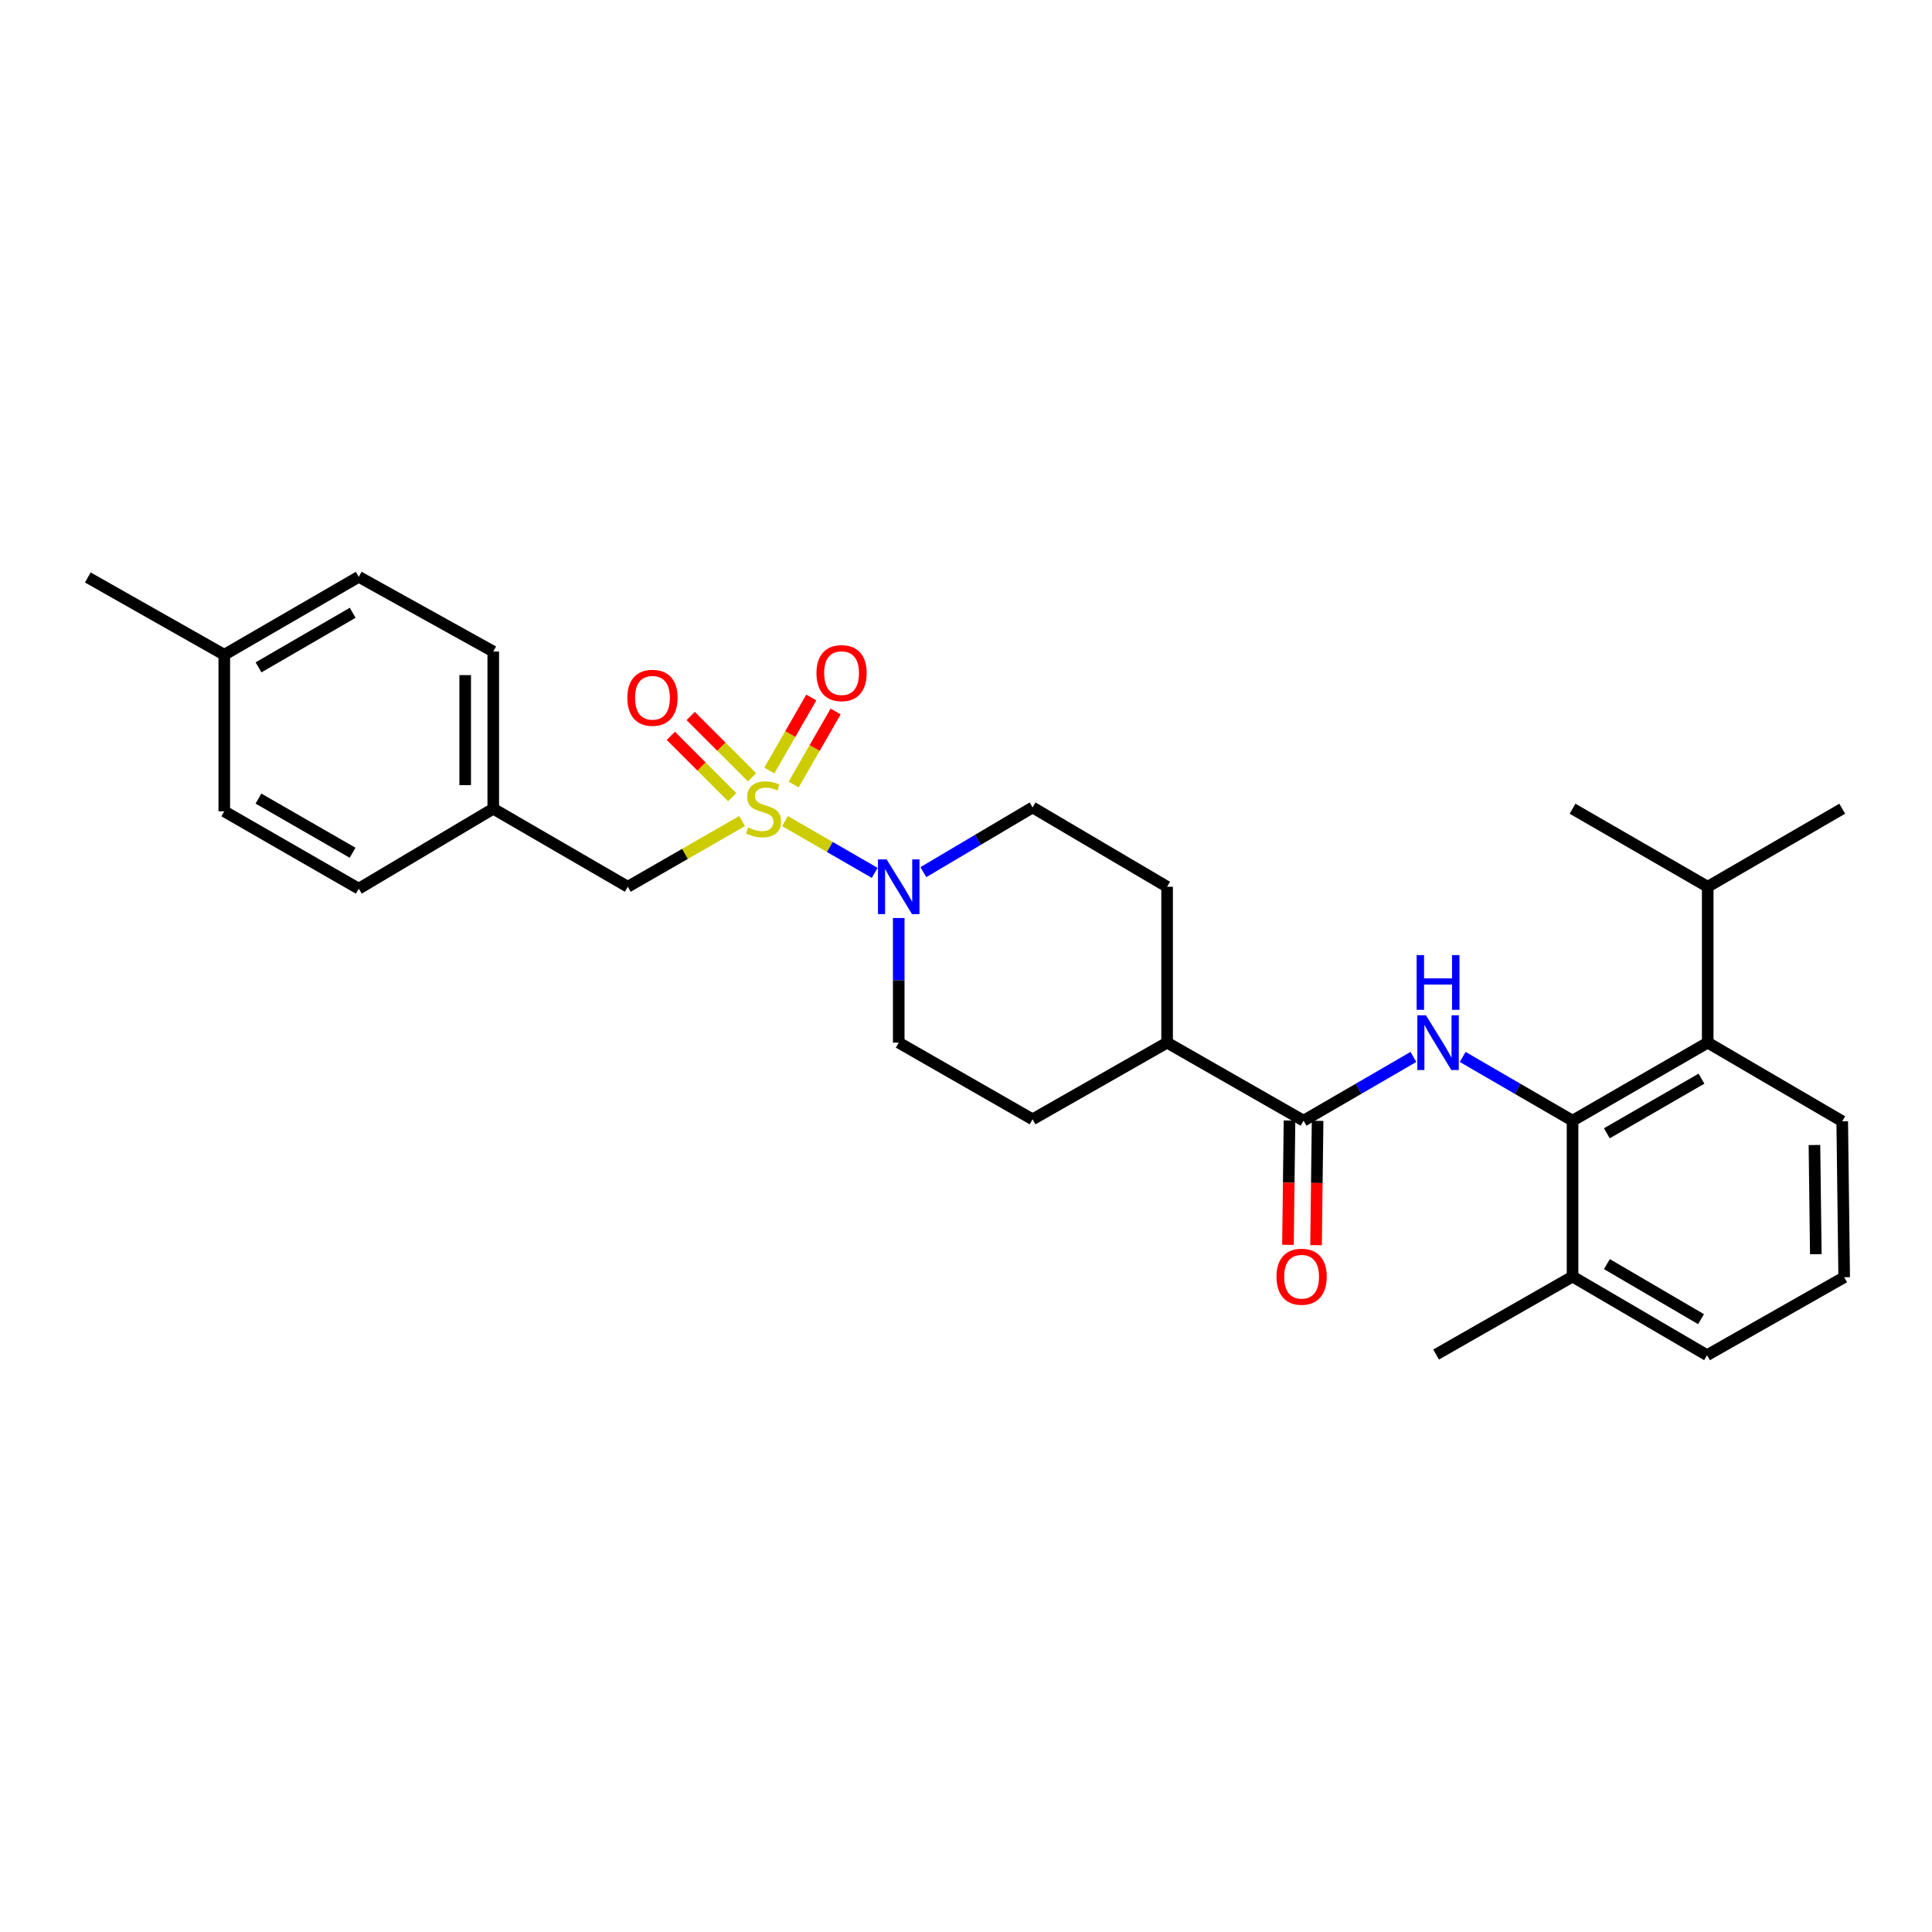 <?xml version='1.0' encoding='iso-8859-1'?>
<svg version='1.1' baseProfile='full'
              xmlns='http://www.w3.org/2000/svg'
                      xmlns:rdkit='http://www.rdkit.org/xml'
                      xmlns:xlink='http://www.w3.org/1999/xlink'
                  xml:space='preserve'
width='1000px' height='1000px' viewBox='0 0 1000 1000'>
<!-- END OF HEADER -->
<rect style='opacity:1.0;fill:#FFFFFF;stroke:none' width='1000' height='1000' x='0' y='0'> </rect>
<path class='bond-0' d='M 406.323,425 L 429.533,438.399' style='fill:none;fill-rule:evenodd;stroke:#CCCC00;stroke-width:6px;stroke-linecap:butt;stroke-linejoin:miter;stroke-opacity:1' />
<path class='bond-0' d='M 429.533,438.399 L 452.743,451.799' style='fill:none;fill-rule:evenodd;stroke:#0000FF;stroke-width:6px;stroke-linecap:butt;stroke-linejoin:miter;stroke-opacity:1' />
<path class='bond-5' d='M 384.117,424.974 L 354.529,441.978' style='fill:none;fill-rule:evenodd;stroke:#CCCC00;stroke-width:6px;stroke-linecap:butt;stroke-linejoin:miter;stroke-opacity:1' />
<path class='bond-5' d='M 354.529,441.978 L 324.942,458.981' style='fill:none;fill-rule:evenodd;stroke:#000000;stroke-width:6px;stroke-linecap:butt;stroke-linejoin:miter;stroke-opacity:1' />
<path class='bond-6' d='M 389.249,402.341 L 373.372,386.466' style='fill:none;fill-rule:evenodd;stroke:#CCCC00;stroke-width:6px;stroke-linecap:butt;stroke-linejoin:miter;stroke-opacity:1' />
<path class='bond-6' d='M 373.372,386.466 L 357.494,370.591' style='fill:none;fill-rule:evenodd;stroke:#FF0000;stroke-width:6px;stroke-linecap:butt;stroke-linejoin:miter;stroke-opacity:1' />
<path class='bond-6' d='M 378.972,412.619 L 363.095,396.744' style='fill:none;fill-rule:evenodd;stroke:#CCCC00;stroke-width:6px;stroke-linecap:butt;stroke-linejoin:miter;stroke-opacity:1' />
<path class='bond-6' d='M 363.095,396.744 L 347.218,380.869' style='fill:none;fill-rule:evenodd;stroke:#FF0000;stroke-width:6px;stroke-linecap:butt;stroke-linejoin:miter;stroke-opacity:1' />
<path class='bond-7' d='M 410.802,406.066 L 421.661,387.167' style='fill:none;fill-rule:evenodd;stroke:#CCCC00;stroke-width:6px;stroke-linecap:butt;stroke-linejoin:miter;stroke-opacity:1' />
<path class='bond-7' d='M 421.661,387.167 L 432.52,368.267' style='fill:none;fill-rule:evenodd;stroke:#FF0000;stroke-width:6px;stroke-linecap:butt;stroke-linejoin:miter;stroke-opacity:1' />
<path class='bond-7' d='M 398.2,398.825 L 409.059,379.926' style='fill:none;fill-rule:evenodd;stroke:#CCCC00;stroke-width:6px;stroke-linecap:butt;stroke-linejoin:miter;stroke-opacity:1' />
<path class='bond-7' d='M 409.059,379.926 L 419.918,361.026' style='fill:none;fill-rule:evenodd;stroke:#FF0000;stroke-width:6px;stroke-linecap:butt;stroke-linejoin:miter;stroke-opacity:1' />
<path class='bond-9' d='M 465.182,475.158 L 465.182,507.414' style='fill:none;fill-rule:evenodd;stroke:#0000FF;stroke-width:6px;stroke-linecap:butt;stroke-linejoin:miter;stroke-opacity:1' />
<path class='bond-9' d='M 465.182,507.414 L 465.182,539.671' style='fill:none;fill-rule:evenodd;stroke:#000000;stroke-width:6px;stroke-linecap:butt;stroke-linejoin:miter;stroke-opacity:1' />
<path class='bond-10' d='M 477.935,451.424 L 506.199,434.677' style='fill:none;fill-rule:evenodd;stroke:#0000FF;stroke-width:6px;stroke-linecap:butt;stroke-linejoin:miter;stroke-opacity:1' />
<path class='bond-10' d='M 506.199,434.677 L 534.463,417.929' style='fill:none;fill-rule:evenodd;stroke:#000000;stroke-width:6px;stroke-linecap:butt;stroke-linejoin:miter;stroke-opacity:1' />
<path class='bond-1' d='M 731.578,547.07 L 703.149,563.565' style='fill:none;fill-rule:evenodd;stroke:#0000FF;stroke-width:6px;stroke-linecap:butt;stroke-linejoin:miter;stroke-opacity:1' />
<path class='bond-1' d='M 703.149,563.565 L 674.719,580.06' style='fill:none;fill-rule:evenodd;stroke:#000000;stroke-width:6px;stroke-linecap:butt;stroke-linejoin:miter;stroke-opacity:1' />
<path class='bond-2' d='M 757.083,547.069 L 785.516,563.564' style='fill:none;fill-rule:evenodd;stroke:#0000FF;stroke-width:6px;stroke-linecap:butt;stroke-linejoin:miter;stroke-opacity:1' />
<path class='bond-2' d='M 785.516,563.564 L 813.95,580.06' style='fill:none;fill-rule:evenodd;stroke:#000000;stroke-width:6px;stroke-linecap:butt;stroke-linejoin:miter;stroke-opacity:1' />
<path class='bond-4' d='M 813.95,580.06 L 883.909,539.671' style='fill:none;fill-rule:evenodd;stroke:#000000;stroke-width:6px;stroke-linecap:butt;stroke-linejoin:miter;stroke-opacity:1' />
<path class='bond-4' d='M 831.711,586.589 L 880.682,558.316' style='fill:none;fill-rule:evenodd;stroke:#000000;stroke-width:6px;stroke-linecap:butt;stroke-linejoin:miter;stroke-opacity:1' />
<path class='bond-12' d='M 813.95,580.06 L 813.95,660.75' style='fill:none;fill-rule:evenodd;stroke:#000000;stroke-width:6px;stroke-linecap:butt;stroke-linejoin:miter;stroke-opacity:1' />
<path class='bond-3' d='M 674.719,580.06 L 604.09,539.671' style='fill:none;fill-rule:evenodd;stroke:#000000;stroke-width:6px;stroke-linecap:butt;stroke-linejoin:miter;stroke-opacity:1' />
<path class='bond-11' d='M 667.452,579.969 L 667.05,612.145' style='fill:none;fill-rule:evenodd;stroke:#000000;stroke-width:6px;stroke-linecap:butt;stroke-linejoin:miter;stroke-opacity:1' />
<path class='bond-11' d='M 667.05,612.145 L 666.647,644.322' style='fill:none;fill-rule:evenodd;stroke:#FF0000;stroke-width:6px;stroke-linecap:butt;stroke-linejoin:miter;stroke-opacity:1' />
<path class='bond-11' d='M 681.986,580.151 L 681.583,612.327' style='fill:none;fill-rule:evenodd;stroke:#000000;stroke-width:6px;stroke-linecap:butt;stroke-linejoin:miter;stroke-opacity:1' />
<path class='bond-11' d='M 681.583,612.327 L 681.181,644.503' style='fill:none;fill-rule:evenodd;stroke:#FF0000;stroke-width:6px;stroke-linecap:butt;stroke-linejoin:miter;stroke-opacity:1' />
<path class='bond-15' d='M 883.909,539.671 L 883.909,458.981' style='fill:none;fill-rule:evenodd;stroke:#000000;stroke-width:6px;stroke-linecap:butt;stroke-linejoin:miter;stroke-opacity:1' />
<path class='bond-22' d='M 883.909,539.671 L 953.536,580.367' style='fill:none;fill-rule:evenodd;stroke:#000000;stroke-width:6px;stroke-linecap:butt;stroke-linejoin:miter;stroke-opacity:1' />
<path class='bond-16' d='M 324.942,458.981 L 255.314,418.592' style='fill:none;fill-rule:evenodd;stroke:#000000;stroke-width:6px;stroke-linecap:butt;stroke-linejoin:miter;stroke-opacity:1' />
<path class='bond-8' d='M 604.09,539.671 L 604.09,458.981' style='fill:none;fill-rule:evenodd;stroke:#000000;stroke-width:6px;stroke-linecap:butt;stroke-linejoin:miter;stroke-opacity:1' />
<path class='bond-29' d='M 604.09,539.671 L 534.463,579.358' style='fill:none;fill-rule:evenodd;stroke:#000000;stroke-width:6px;stroke-linecap:butt;stroke-linejoin:miter;stroke-opacity:1' />
<path class='bond-14' d='M 465.182,539.671 L 534.463,579.358' style='fill:none;fill-rule:evenodd;stroke:#000000;stroke-width:6px;stroke-linecap:butt;stroke-linejoin:miter;stroke-opacity:1' />
<path class='bond-13' d='M 534.463,417.929 L 604.09,458.981' style='fill:none;fill-rule:evenodd;stroke:#000000;stroke-width:6px;stroke-linecap:butt;stroke-linejoin:miter;stroke-opacity:1' />
<path class='bond-24' d='M 813.95,660.75 L 883.561,701.446' style='fill:none;fill-rule:evenodd;stroke:#000000;stroke-width:6px;stroke-linecap:butt;stroke-linejoin:miter;stroke-opacity:1' />
<path class='bond-24' d='M 831.727,654.307 L 880.455,682.794' style='fill:none;fill-rule:evenodd;stroke:#000000;stroke-width:6px;stroke-linecap:butt;stroke-linejoin:miter;stroke-opacity:1' />
<path class='bond-25' d='M 813.95,660.75 L 743.321,701.107' style='fill:none;fill-rule:evenodd;stroke:#000000;stroke-width:6px;stroke-linecap:butt;stroke-linejoin:miter;stroke-opacity:1' />
<path class='bond-26' d='M 883.909,458.981 L 953.536,418.592' style='fill:none;fill-rule:evenodd;stroke:#000000;stroke-width:6px;stroke-linecap:butt;stroke-linejoin:miter;stroke-opacity:1' />
<path class='bond-27' d='M 883.909,458.981 L 813.95,418.592' style='fill:none;fill-rule:evenodd;stroke:#000000;stroke-width:6px;stroke-linecap:butt;stroke-linejoin:miter;stroke-opacity:1' />
<path class='bond-18' d='M 255.314,418.592 L 185.695,459.982' style='fill:none;fill-rule:evenodd;stroke:#000000;stroke-width:6px;stroke-linecap:butt;stroke-linejoin:miter;stroke-opacity:1' />
<path class='bond-19' d='M 255.314,418.592 L 255.314,337.231' style='fill:none;fill-rule:evenodd;stroke:#000000;stroke-width:6px;stroke-linecap:butt;stroke-linejoin:miter;stroke-opacity:1' />
<path class='bond-19' d='M 240.78,406.388 L 240.78,349.436' style='fill:none;fill-rule:evenodd;stroke:#000000;stroke-width:6px;stroke-linecap:butt;stroke-linejoin:miter;stroke-opacity:1' />
<path class='bond-17' d='M 116.083,338.903 L 185.695,298.554' style='fill:none;fill-rule:evenodd;stroke:#000000;stroke-width:6px;stroke-linecap:butt;stroke-linejoin:miter;stroke-opacity:1' />
<path class='bond-17' d='M 133.814,345.425 L 182.542,317.181' style='fill:none;fill-rule:evenodd;stroke:#000000;stroke-width:6px;stroke-linecap:butt;stroke-linejoin:miter;stroke-opacity:1' />
<path class='bond-28' d='M 116.083,338.903 L 45.455,298.893' style='fill:none;fill-rule:evenodd;stroke:#000000;stroke-width:6px;stroke-linecap:butt;stroke-linejoin:miter;stroke-opacity:1' />
<path class='bond-30' d='M 116.083,338.903 L 116.083,419.94' style='fill:none;fill-rule:evenodd;stroke:#000000;stroke-width:6px;stroke-linecap:butt;stroke-linejoin:miter;stroke-opacity:1' />
<path class='bond-21' d='M 185.695,459.982 L 116.083,419.94' style='fill:none;fill-rule:evenodd;stroke:#000000;stroke-width:6px;stroke-linecap:butt;stroke-linejoin:miter;stroke-opacity:1' />
<path class='bond-21' d='M 182.5,441.377 L 133.772,413.348' style='fill:none;fill-rule:evenodd;stroke:#000000;stroke-width:6px;stroke-linecap:butt;stroke-linejoin:miter;stroke-opacity:1' />
<path class='bond-20' d='M 255.314,337.231 L 185.695,298.554' style='fill:none;fill-rule:evenodd;stroke:#000000;stroke-width:6px;stroke-linecap:butt;stroke-linejoin:miter;stroke-opacity:1' />
<path class='bond-31' d='M 953.536,580.367 L 954.545,661.097' style='fill:none;fill-rule:evenodd;stroke:#000000;stroke-width:6px;stroke-linecap:butt;stroke-linejoin:miter;stroke-opacity:1' />
<path class='bond-31' d='M 939.154,592.658 L 939.861,649.169' style='fill:none;fill-rule:evenodd;stroke:#000000;stroke-width:6px;stroke-linecap:butt;stroke-linejoin:miter;stroke-opacity:1' />
<path class='bond-23' d='M 954.545,661.097 L 883.561,701.446' style='fill:none;fill-rule:evenodd;stroke:#000000;stroke-width:6px;stroke-linecap:butt;stroke-linejoin:miter;stroke-opacity:1' />
<path  class='atom-0' d='M 387.224 428.312
Q 387.544 428.432, 388.864 428.992
Q 390.184 429.552, 391.624 429.912
Q 393.104 430.232, 394.544 430.232
Q 397.224 430.232, 398.784 428.952
Q 400.344 427.632, 400.344 425.352
Q 400.344 423.792, 399.544 422.832
Q 398.784 421.872, 397.584 421.352
Q 396.384 420.832, 394.384 420.232
Q 391.864 419.472, 390.344 418.752
Q 388.864 418.032, 387.784 416.512
Q 386.744 414.992, 386.744 412.432
Q 386.744 408.872, 389.144 406.672
Q 391.584 404.472, 396.384 404.472
Q 399.664 404.472, 403.384 406.032
L 402.464 409.112
Q 399.064 407.712, 396.504 407.712
Q 393.744 407.712, 392.224 408.872
Q 390.704 409.992, 390.744 411.952
Q 390.744 413.472, 391.504 414.392
Q 392.304 415.312, 393.424 415.832
Q 394.584 416.352, 396.504 416.952
Q 399.064 417.752, 400.584 418.552
Q 402.104 419.352, 403.184 420.992
Q 404.304 422.592, 404.304 425.352
Q 404.304 429.272, 401.664 431.392
Q 399.064 433.472, 394.704 433.472
Q 392.184 433.472, 390.264 432.912
Q 388.384 432.392, 386.144 431.472
L 387.224 428.312
' fill='#CCCC00'/>
<path  class='atom-1' d='M 458.922 444.821
L 468.202 459.821
Q 469.122 461.301, 470.602 463.981
Q 472.082 466.661, 472.162 466.821
L 472.162 444.821
L 475.922 444.821
L 475.922 473.141
L 472.042 473.141
L 462.082 456.741
Q 460.922 454.821, 459.682 452.621
Q 458.482 450.421, 458.122 449.741
L 458.122 473.141
L 454.442 473.141
L 454.442 444.821
L 458.922 444.821
' fill='#0000FF'/>
<path  class='atom-2' d='M 738.07 525.511
L 747.35 540.511
Q 748.27 541.991, 749.75 544.671
Q 751.23 547.351, 751.31 547.511
L 751.31 525.511
L 755.07 525.511
L 755.07 553.831
L 751.19 553.831
L 741.23 537.431
Q 740.07 535.511, 738.83 533.311
Q 737.63 531.111, 737.27 530.431
L 737.27 553.831
L 733.59 553.831
L 733.59 525.511
L 738.07 525.511
' fill='#0000FF'/>
<path  class='atom-2' d='M 733.25 494.359
L 737.09 494.359
L 737.09 506.399
L 751.57 506.399
L 751.57 494.359
L 755.41 494.359
L 755.41 522.679
L 751.57 522.679
L 751.57 509.599
L 737.09 509.599
L 737.09 522.679
L 733.25 522.679
L 733.25 494.359
' fill='#0000FF'/>
<path  class='atom-7' d='M 324.716 361.172
Q 324.716 354.372, 328.076 350.572
Q 331.436 346.772, 337.716 346.772
Q 343.996 346.772, 347.356 350.572
Q 350.716 354.372, 350.716 361.172
Q 350.716 368.052, 347.316 371.972
Q 343.916 375.852, 337.716 375.852
Q 331.476 375.852, 328.076 371.972
Q 324.716 368.092, 324.716 361.172
M 337.716 372.652
Q 342.036 372.652, 344.356 369.772
Q 346.716 366.852, 346.716 361.172
Q 346.716 355.612, 344.356 352.812
Q 342.036 349.972, 337.716 349.972
Q 333.396 349.972, 331.036 352.772
Q 328.716 355.572, 328.716 361.172
Q 328.716 366.892, 331.036 369.772
Q 333.396 372.652, 337.716 372.652
' fill='#FF0000'/>
<path  class='atom-8' d='M 422.597 348.406
Q 422.597 341.606, 425.957 337.806
Q 429.317 334.006, 435.597 334.006
Q 441.877 334.006, 445.237 337.806
Q 448.597 341.606, 448.597 348.406
Q 448.597 355.286, 445.197 359.206
Q 441.797 363.086, 435.597 363.086
Q 429.357 363.086, 425.957 359.206
Q 422.597 355.326, 422.597 348.406
M 435.597 359.886
Q 439.917 359.886, 442.237 357.006
Q 444.597 354.086, 444.597 348.406
Q 444.597 342.846, 442.237 340.046
Q 439.917 337.206, 435.597 337.206
Q 431.277 337.206, 428.917 340.006
Q 426.597 342.806, 426.597 348.406
Q 426.597 354.126, 428.917 357.006
Q 431.277 359.886, 435.597 359.886
' fill='#FF0000'/>
<path  class='atom-12' d='M 660.71 660.83
Q 660.71 654.03, 664.07 650.23
Q 667.43 646.43, 673.71 646.43
Q 679.99 646.43, 683.35 650.23
Q 686.71 654.03, 686.71 660.83
Q 686.71 667.71, 683.31 671.63
Q 679.91 675.51, 673.71 675.51
Q 667.47 675.51, 664.07 671.63
Q 660.71 667.75, 660.71 660.83
M 673.71 672.31
Q 678.03 672.31, 680.35 669.43
Q 682.71 666.51, 682.71 660.83
Q 682.71 655.27, 680.35 652.47
Q 678.03 649.63, 673.71 649.63
Q 669.39 649.63, 667.03 652.43
Q 664.71 655.23, 664.71 660.83
Q 664.71 666.55, 667.03 669.43
Q 669.39 672.31, 673.71 672.31
' fill='#FF0000'/>
</svg>
